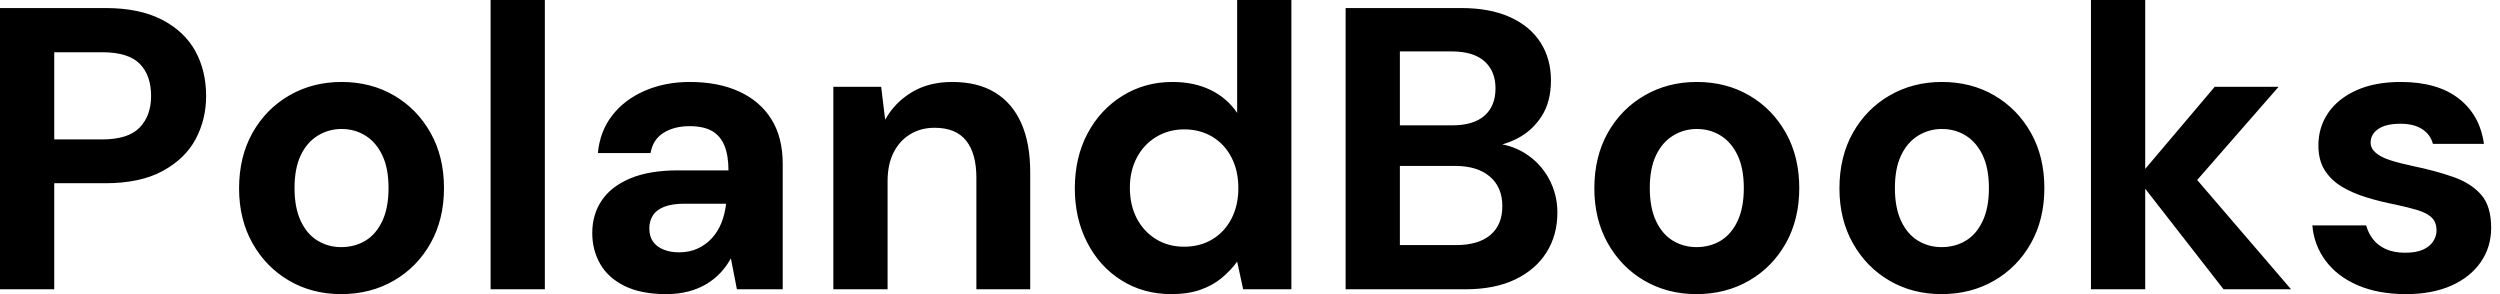 <svg baseProfile="full" height="28" version="1.1" viewBox="0 0 238 28" width="238" xmlns="http://www.w3.org/2000/svg" xmlns:ev="http://www.w3.org/2001/xml-events" xmlns:xlink="http://www.w3.org/1999/xlink"><defs /><g><path d="M2.639 27.541V0.765H12.661Q15.913 0.765 18.055 1.874Q20.197 2.984 21.23 4.858Q22.262 6.732 22.262 9.142Q22.262 11.361 21.268 13.235Q20.273 15.109 18.131 16.276Q15.989 17.443 12.661 17.443H7.803V27.541ZM7.803 13.273H12.355Q14.842 13.273 15.932 12.145Q17.022 11.016 17.022 9.142Q17.022 7.153 15.932 6.063Q14.842 4.973 12.355 4.973H7.803Z M35.115 28Q32.361 28 30.161 26.719Q27.962 25.437 26.68 23.161Q25.399 20.885 25.399 17.94Q25.399 14.918 26.68 12.642Q27.962 10.366 30.18 9.085Q32.399 7.803 35.153 7.803Q37.945 7.803 40.145 9.085Q42.344 10.366 43.626 12.642Q44.907 14.918 44.907 17.902Q44.907 20.885 43.626 23.161Q42.344 25.437 40.126 26.719Q37.907 28 35.115 28ZM35.115 23.525Q36.415 23.525 37.429 22.913Q38.443 22.301 39.036 21.038Q39.628 19.776 39.628 17.902Q39.628 16.027 39.036 14.784Q38.443 13.541 37.429 12.91Q36.415 12.279 35.153 12.279Q33.929 12.279 32.896 12.91Q31.863 13.541 31.27 14.784Q30.678 16.027 30.678 17.902Q30.678 19.776 31.27 21.038Q31.863 22.301 32.877 22.913Q33.891 23.525 35.115 23.525Z M49.344 27.541V0.0H54.508V27.541Z M66.06 28Q63.65 28 62.082 27.216Q60.514 26.432 59.768 25.112Q59.022 23.792 59.022 22.186Q59.022 20.426 59.921 19.087Q60.82 17.749 62.637 16.984Q64.454 16.219 67.208 16.219H71.989Q71.989 14.803 71.607 13.866Q71.224 12.929 70.421 12.47Q69.617 12.011 68.279 12.011Q66.825 12.011 65.811 12.642Q64.798 13.273 64.568 14.574H59.557Q59.749 12.508 60.915 10.997Q62.082 9.486 64.014 8.645Q65.945 7.803 68.317 7.803Q71.033 7.803 73.022 8.721Q75.011 9.639 76.082 11.361Q77.153 13.082 77.153 15.607V27.541H72.792L72.219 24.596Q71.798 25.361 71.224 25.973Q70.65 26.585 69.885 27.044Q69.12 27.503 68.164 27.751Q67.208 28 66.06 28ZM67.284 24.022Q68.279 24.022 69.063 23.658Q69.847 23.295 70.421 22.664Q70.995 22.033 71.32 21.21Q71.645 20.388 71.76 19.432V19.393H67.82Q66.634 19.393 65.888 19.68Q65.142 19.967 64.798 20.503Q64.454 21.038 64.454 21.727Q64.454 22.492 64.798 22.989Q65.142 23.486 65.792 23.754Q66.443 24.022 67.284 24.022Z M81.973 27.541V8.262H86.525L86.907 11.399Q87.787 9.792 89.413 8.798Q91.038 7.803 93.295 7.803Q95.705 7.803 97.35 8.798Q98.995 9.792 99.855 11.705Q100.716 13.617 100.716 16.41V27.541H95.59V16.907Q95.59 14.612 94.615 13.388Q93.639 12.164 91.612 12.164Q90.311 12.164 89.298 12.776Q88.284 13.388 87.71 14.516Q87.137 15.645 87.137 17.251V27.541Z M114.142 28Q111.503 28 109.418 26.699Q107.333 25.399 106.148 23.104Q104.962 20.809 104.962 17.94Q104.962 14.995 106.167 12.719Q107.372 10.443 109.495 9.123Q111.617 7.803 114.257 7.803Q116.322 7.803 117.891 8.568Q119.459 9.333 120.415 10.749V0.0H125.579V27.541H120.989L120.415 24.902Q119.842 25.705 118.981 26.432Q118.12 27.158 116.934 27.579Q115.749 28 114.142 28ZM115.366 23.486Q116.896 23.486 118.063 22.779Q119.23 22.071 119.88 20.809Q120.53 19.546 120.53 17.902Q120.53 16.257 119.88 14.995Q119.23 13.732 118.063 13.025Q116.896 12.317 115.366 12.317Q113.913 12.317 112.727 13.025Q111.541 13.732 110.872 14.995Q110.202 16.257 110.202 17.863Q110.202 19.546 110.872 20.809Q111.541 22.071 112.708 22.779Q113.874 23.486 115.366 23.486Z M130.743 27.541V0.765H141.721Q144.514 0.765 146.426 1.645Q148.339 2.525 149.314 4.074Q150.29 5.623 150.29 7.65Q150.29 9.678 149.41 11.055Q148.53 12.432 147.096 13.178Q145.661 13.923 143.94 14.038L144.552 13.617Q146.388 13.694 147.822 14.593Q149.257 15.492 150.079 16.984Q150.902 18.475 150.902 20.235Q150.902 22.377 149.869 24.022Q148.836 25.667 146.885 26.604Q144.934 27.541 142.104 27.541ZM135.907 23.333H141.262Q143.366 23.333 144.514 22.377Q145.661 21.421 145.661 19.623Q145.661 17.825 144.475 16.811Q143.29 15.798 141.186 15.798H135.907ZM135.907 11.934H140.88Q142.907 11.934 143.959 11.016Q145.011 10.098 145.011 8.415Q145.011 6.77 143.959 5.833Q142.907 4.896 140.842 4.896H135.907Z M164.137 28Q161.383 28 159.183 26.719Q156.984 25.437 155.702 23.161Q154.421 20.885 154.421 17.94Q154.421 14.918 155.702 12.642Q156.984 10.366 159.202 9.085Q161.421 7.803 164.175 7.803Q166.967 7.803 169.167 9.085Q171.366 10.366 172.648 12.642Q173.929 14.918 173.929 17.902Q173.929 20.885 172.648 23.161Q171.366 25.437 169.148 26.719Q166.929 28 164.137 28ZM164.137 23.525Q165.437 23.525 166.451 22.913Q167.464 22.301 168.057 21.038Q168.65 19.776 168.65 17.902Q168.65 16.027 168.057 14.784Q167.464 13.541 166.451 12.91Q165.437 12.279 164.175 12.279Q162.951 12.279 161.918 12.91Q160.885 13.541 160.292 14.784Q159.699 16.027 159.699 17.902Q159.699 19.776 160.292 21.038Q160.885 22.301 161.899 22.913Q162.913 23.525 164.137 23.525Z M187.47 28Q184.716 28 182.516 26.719Q180.317 25.437 179.036 23.161Q177.754 20.885 177.754 17.94Q177.754 14.918 179.036 12.642Q180.317 10.366 182.536 9.085Q184.754 7.803 187.508 7.803Q190.301 7.803 192.5 9.085Q194.699 10.366 195.981 12.642Q197.262 14.918 197.262 17.902Q197.262 20.885 195.981 23.161Q194.699 25.437 192.481 26.719Q190.262 28 187.47 28ZM187.47 23.525Q188.77 23.525 189.784 22.913Q190.798 22.301 191.391 21.038Q191.984 19.776 191.984 17.902Q191.984 16.027 191.391 14.784Q190.798 13.541 189.784 12.91Q188.77 12.279 187.508 12.279Q186.284 12.279 185.251 12.91Q184.219 13.541 183.626 14.784Q183.033 16.027 183.033 17.902Q183.033 19.776 183.626 21.038Q184.219 22.301 185.232 22.913Q186.246 23.525 187.47 23.525Z M214.322 27.541 206.098 16.984 213.481 8.262H219.563L210.038 19.164V15.071L220.749 27.541ZM201.699 27.541V0.0H206.863V27.541Z M231.689 28Q229.049 28 227.098 27.158Q225.148 26.317 224.038 24.825Q222.929 23.333 222.776 21.459H227.902Q228.093 22.186 228.552 22.779Q229.011 23.372 229.776 23.716Q230.541 24.06 231.612 24.06Q232.645 24.06 233.295 23.773Q233.945 23.486 234.27 22.989Q234.596 22.492 234.596 21.956Q234.596 21.153 234.137 20.713Q233.678 20.273 232.798 20.005Q231.918 19.738 230.656 19.47Q229.279 19.202 227.959 18.801Q226.639 18.399 225.607 17.787Q224.574 17.175 223.962 16.219Q223.35 15.262 223.35 13.847Q223.35 12.126 224.268 10.768Q225.186 9.41 226.945 8.607Q228.705 7.803 231.191 7.803Q234.672 7.803 236.699 9.372Q238.727 10.94 239.109 13.694H234.251Q234.022 12.814 233.238 12.298Q232.454 11.781 231.153 11.781Q229.776 11.781 229.049 12.279Q228.322 12.776 228.322 13.579Q228.322 14.115 228.801 14.536Q229.279 14.956 230.158 15.243Q231.038 15.53 232.301 15.798Q234.519 16.257 236.202 16.85Q237.885 17.443 238.842 18.533Q239.798 19.623 239.798 21.689Q239.798 23.525 238.803 24.959Q237.809 26.393 235.992 27.197Q234.175 28 231.689 28Z " fill="rgb(0,0,0)" transform="translate(-2.639, 0)" /></g></svg>